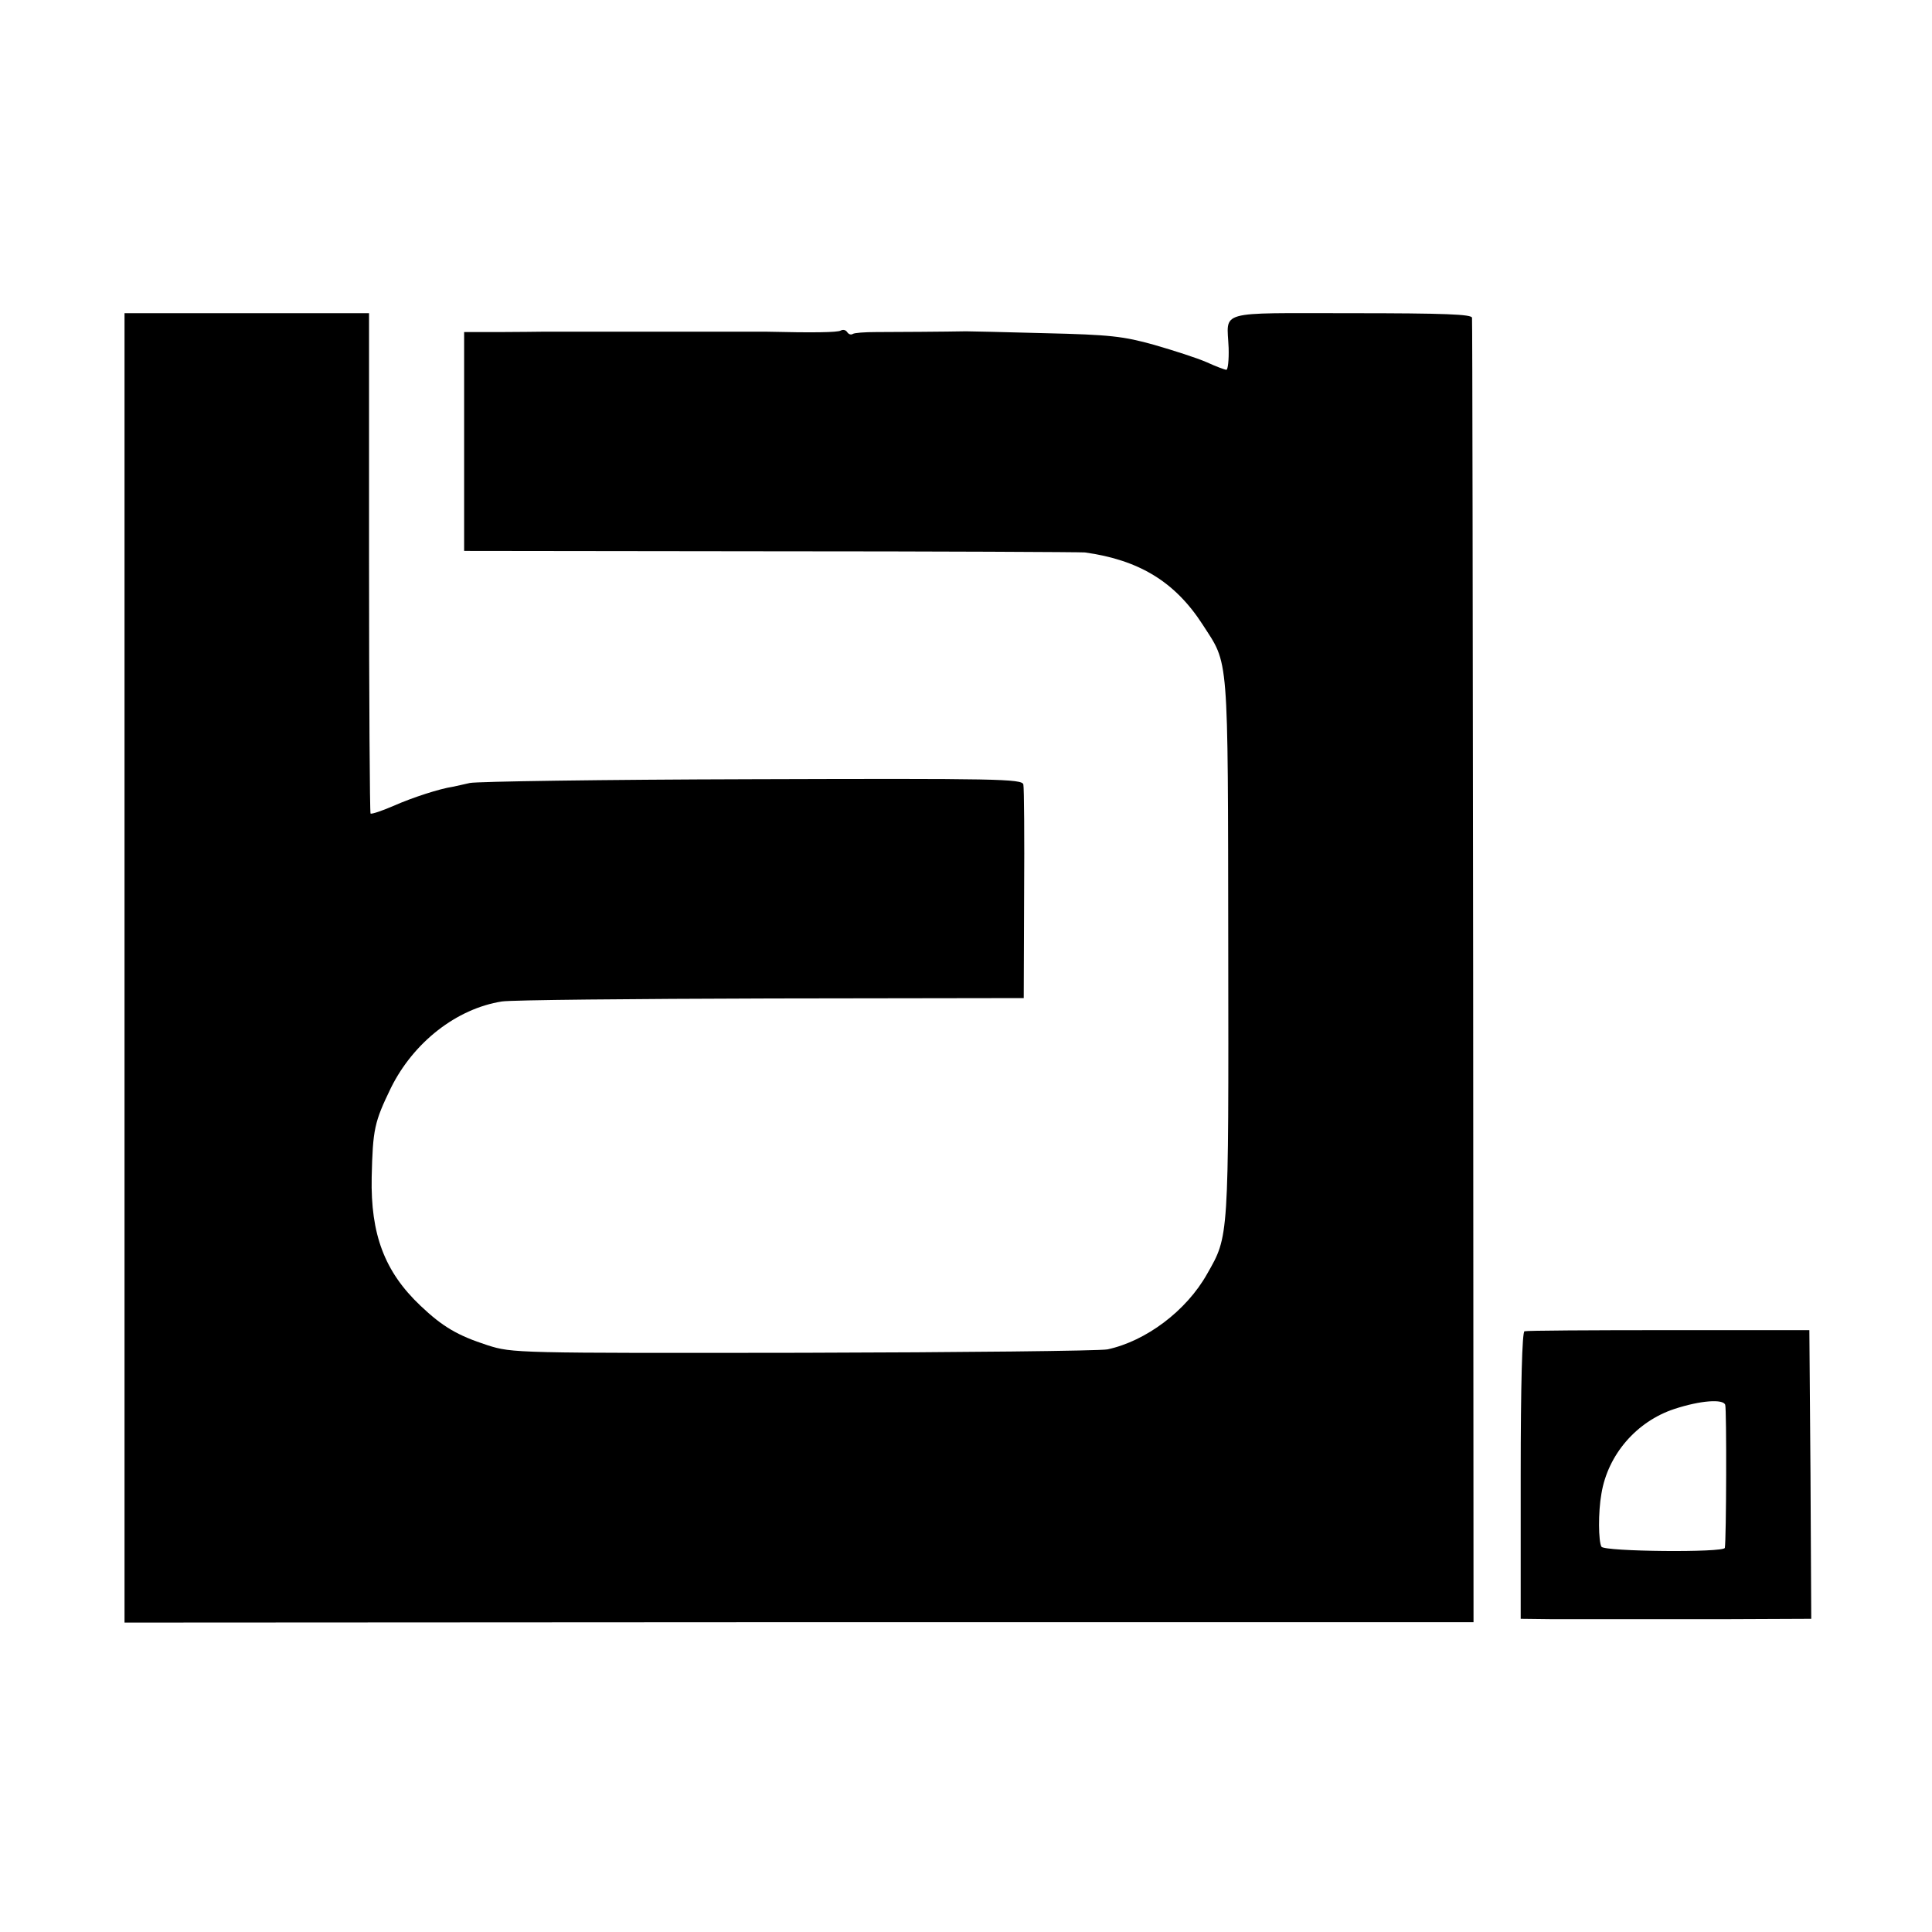 <?xml version="1.0" standalone="no"?>
<!DOCTYPE svg PUBLIC "-//W3C//DTD SVG 20010904//EN"
 "http://www.w3.org/TR/2001/REC-SVG-20010904/DTD/svg10.dtd">
<svg version="1.0" xmlns="http://www.w3.org/2000/svg"
 width="512pt" height="512pt" viewBox="0 0 512 512"
 preserveAspectRatio="xMidYMid meet">
<g transform="translate(0,512) scale(0.1,-0.1)"
fill="#000000" stroke="none">
<path d="M330 2555 l0 -1735 1788 1 1787 0 -1 1722 c-1 947 -2 1728 -3 1735
-1 9 -72 12 -320 12 -362 0 -329 9 -325 -92 1 -32 -2 -58 -6 -58 -4 0 -28 9
-52 20 -25 11 -87 31 -139 46 -82 23 -118 27 -289 31 -107 3 -202 5 -210 5
-47 -1 -193 -2 -238 -2 -30 0 -58 -2 -62 -5 -5 -3 -11 -1 -15 5 -4 6 -11 7
-17 4 -8 -5 -71 -6 -198 -3 -8 0 -67 0 -130 0 -63 0 -122 0 -130 0 -23 0 -302
0 -330 0 -14 0 -67 -1 -117 -1 l-93 0 0 -290 0 -290 813 -1 c446 0 821 -2 832
-3 144 -20 239 -78 312 -191 70 -109 67 -65 68 -855 1 -778 2 -764 -56 -866
-55 -98 -162 -178 -264 -200 -22 -4 -386 -8 -808 -9 -759 -1 -769 -1 -835 20
-80 26 -119 49 -178 105 -95 90 -132 189 -129 340 3 128 7 146 51 237 60 121
174 210 294 229 25 4 346 7 714 8 l669 1 1 275 c1 151 0 282 -2 291 -3 15 -70
16 -720 14 -394 -1 -730 -6 -747 -10 -16 -4 -37 -8 -45 -10 -34 -5 -106 -28
-158 -51 -30 -13 -57 -22 -60 -20 -2 3 -4 302 -4 665 l0 661 -324 0 -324 0 0
-1735z"/>
<path d="M4040 1592 c-6 -2 -10 -139 -10 -383 l0 -379 85 -1 c47 0 114 0 150
0 36 0 171 0 300 0 l235 1 -2 383 -3 382 -372 0 c-205 0 -377 -1 -383 -3z
m532 -195 c4 -10 3 -357 -1 -379 -2 -13 -319 -10 -327 3 -8 14 -9 91 0 141 17
103 93 191 193 224 70 23 130 27 135 11z"/>
</g>
</svg>

